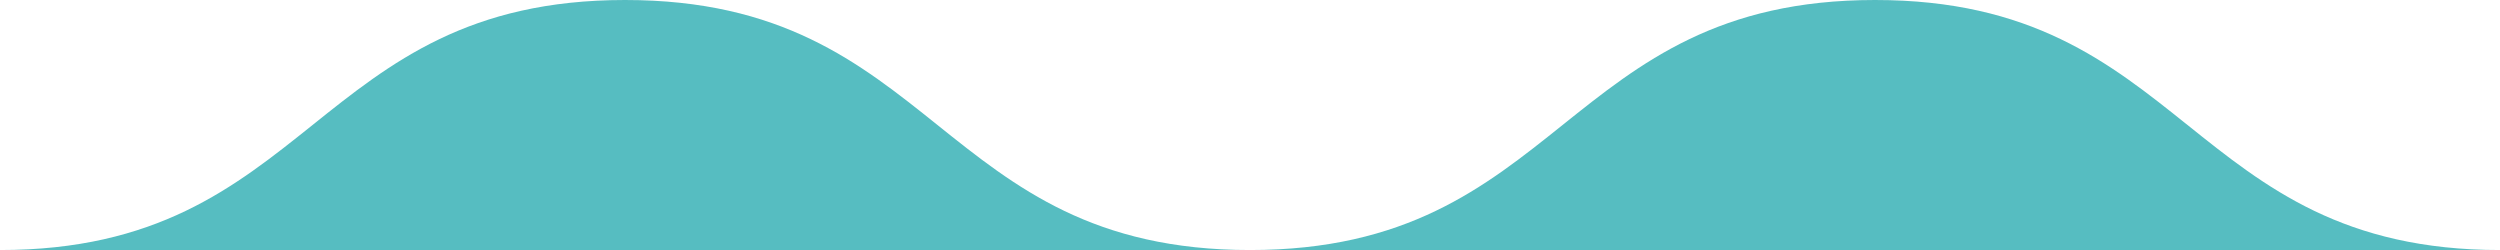 <svg xmlns="http://www.w3.org/2000/svg" id="Capa_2" data-name="Capa 2" viewBox="0 0 283.46 28.35"><defs><style>      .cls-1 {        fill: #56bdc1;        stroke-width: 0px;      }    </style></defs><g id="Capa_1-2" data-name="Capa 1"><path class="cls-1" d="M283.46,28.35h0c-35.43,0-35.43-28.35-70.86-28.35s-35.43,28.35-70.87,28.35S106.3,0,70.87,0,35.43,28.35,0,28.35h283.46Z"></path></g></svg>